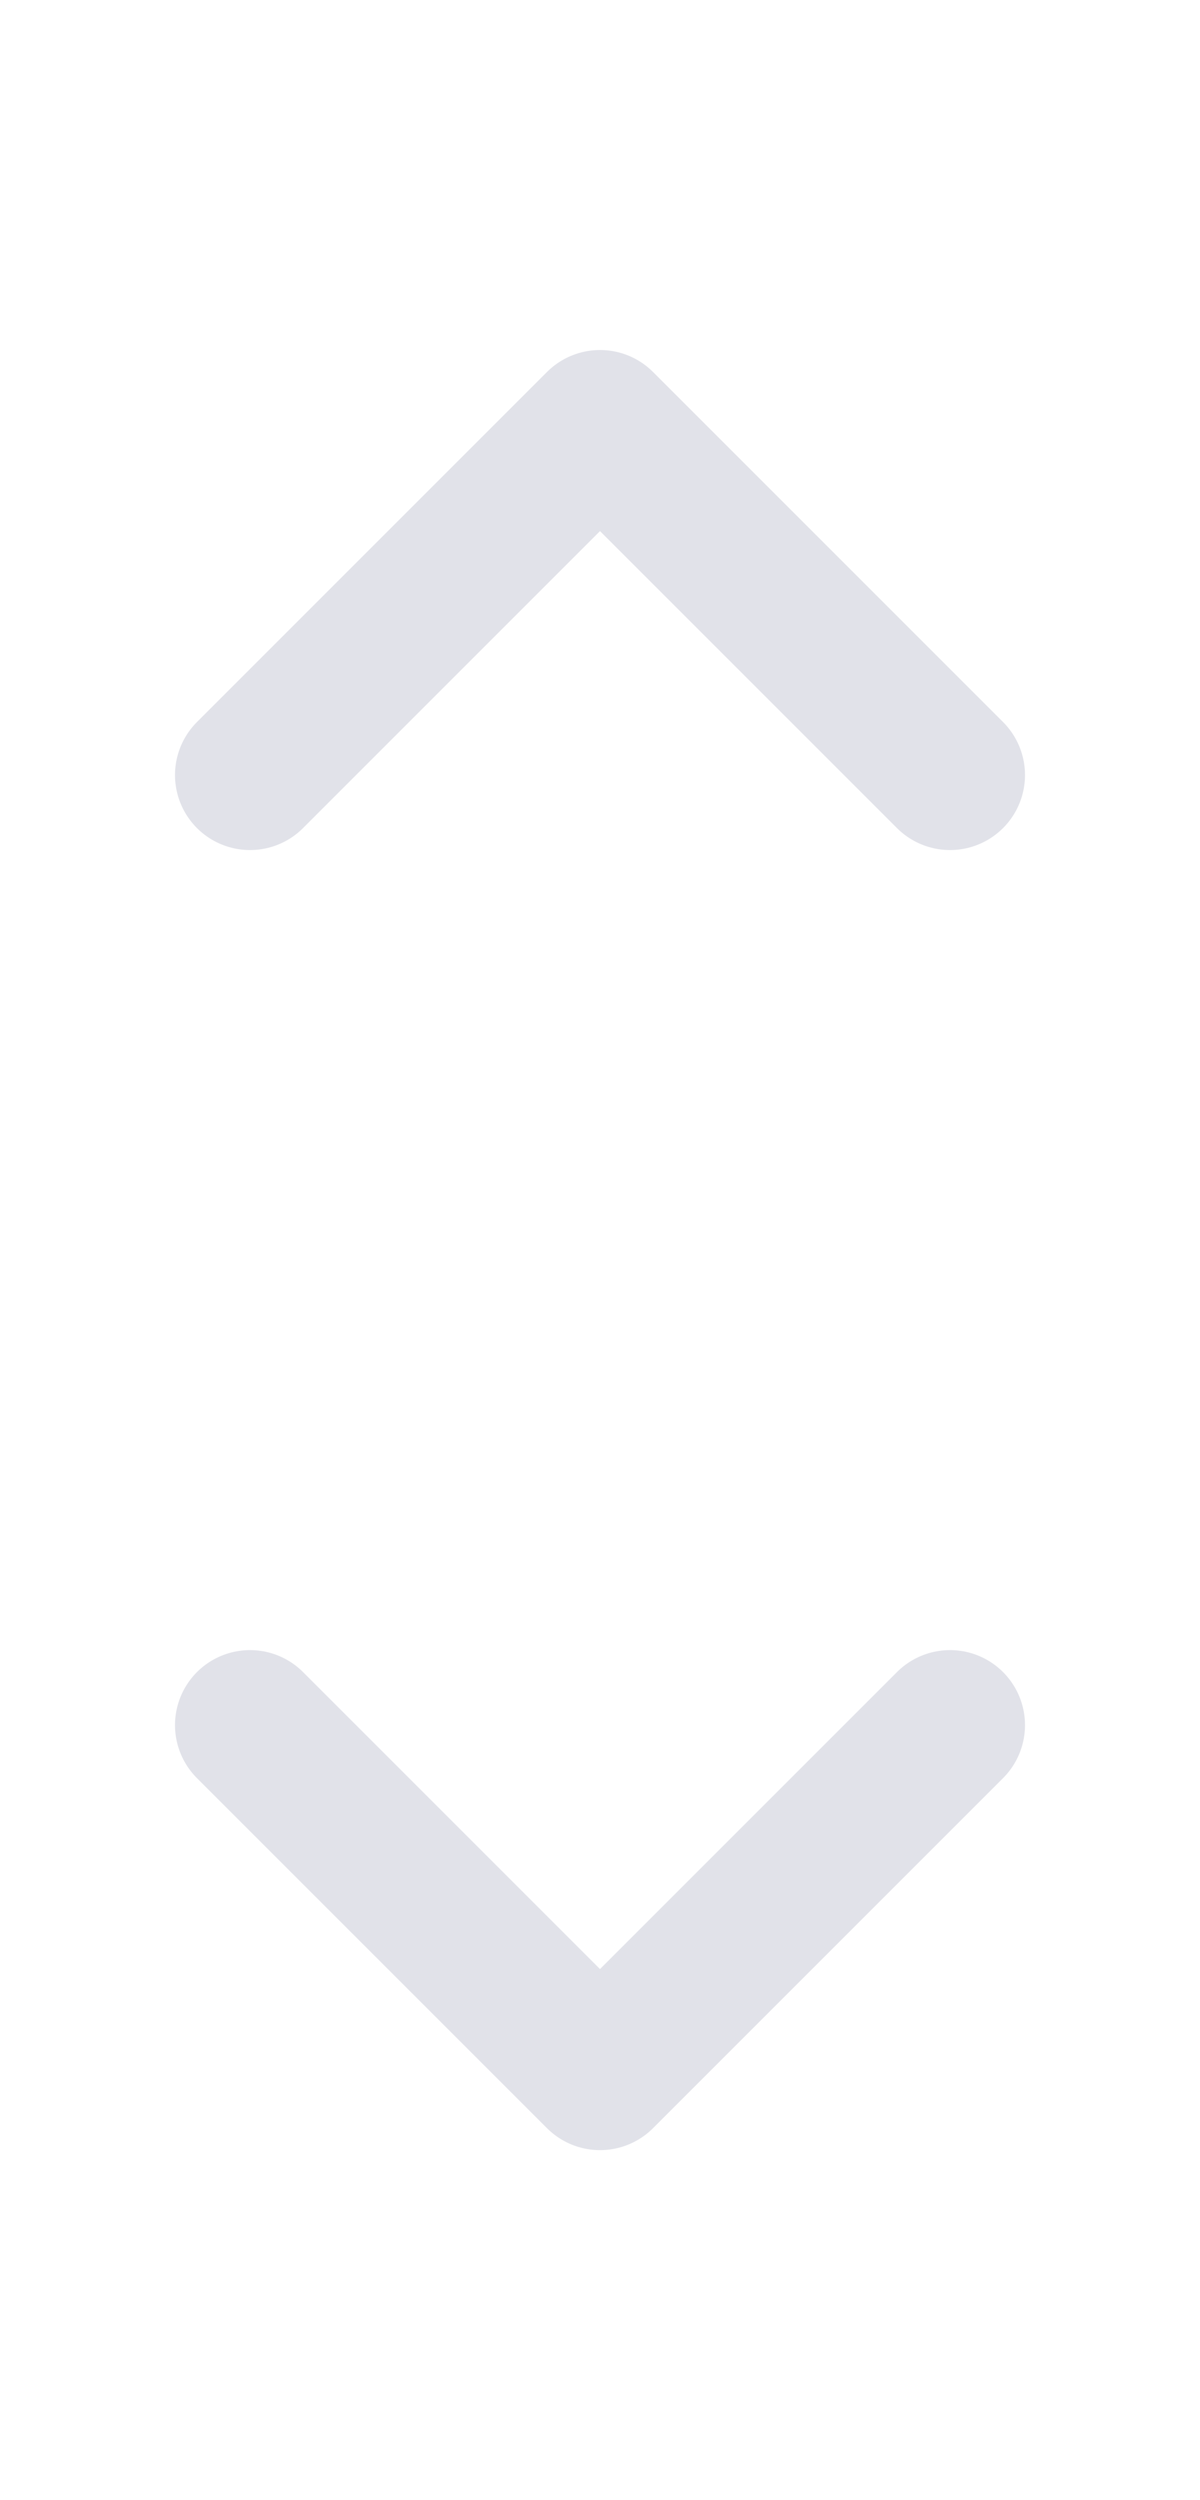 <svg width="12" height="25" viewBox="0 0 12 25" fill="none" xmlns="http://www.w3.org/2000/svg">
<path d="M2.5 7.75L6 4.25L9.5 7.75" stroke="#E1E2E9" stroke-width="1.5" stroke-linecap="round" stroke-linejoin="round"/>
<path d="M9.5 17.25L6 20.75L2.5 17.25" stroke="#E1E2E9" stroke-width="1.5" stroke-linecap="round" stroke-linejoin="round"/>
</svg>
